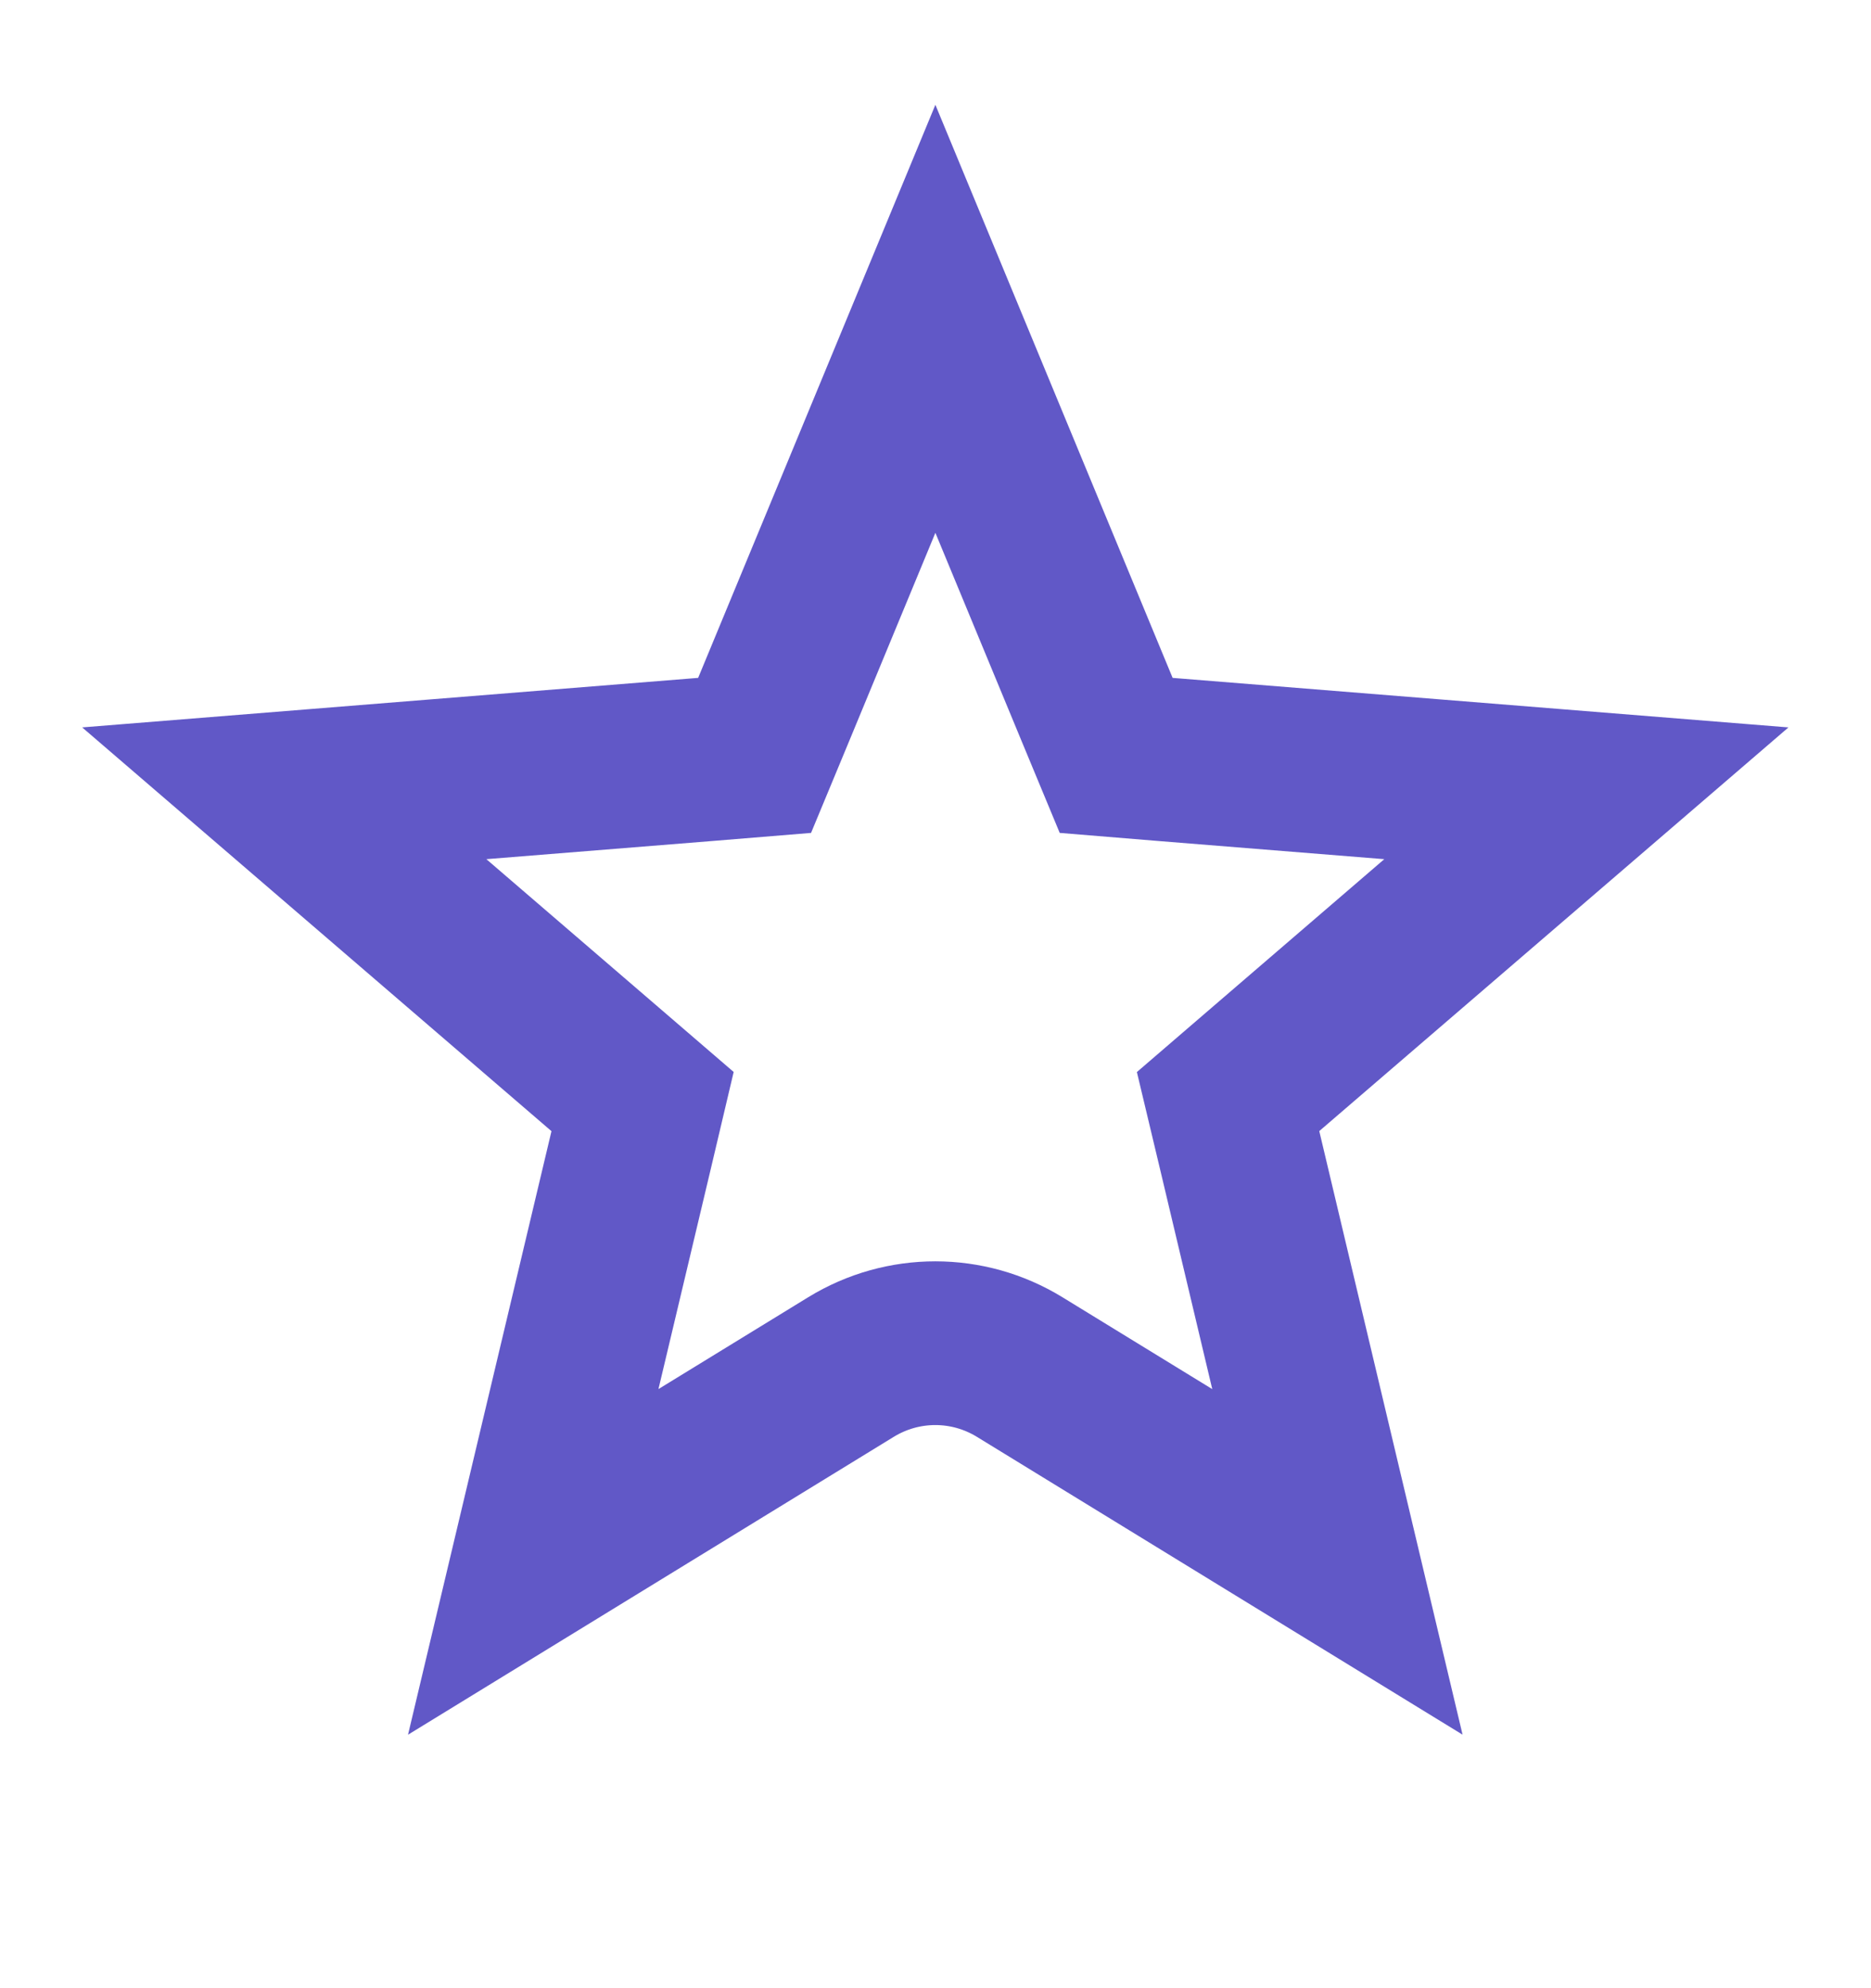 <svg width="16" height="17" viewBox="0 0 16 17" fill="none" xmlns="http://www.w3.org/2000/svg">
<path d="M9.381 6.064L9.545 6.459L9.971 6.494L13.566 6.783L10.825 9.141L10.502 9.419L10.601 9.834L11.437 13.355L8.72 11.689C8.277 11.417 7.72 11.417 7.277 11.689L4.56 13.355L5.397 9.834L5.495 9.419L5.172 9.141L2.431 6.783L6.026 6.494L6.453 6.459L6.617 6.064L7.999 2.726L9.381 6.064Z" stroke="#6158C7" stroke-width="1.4"/>
</svg>
